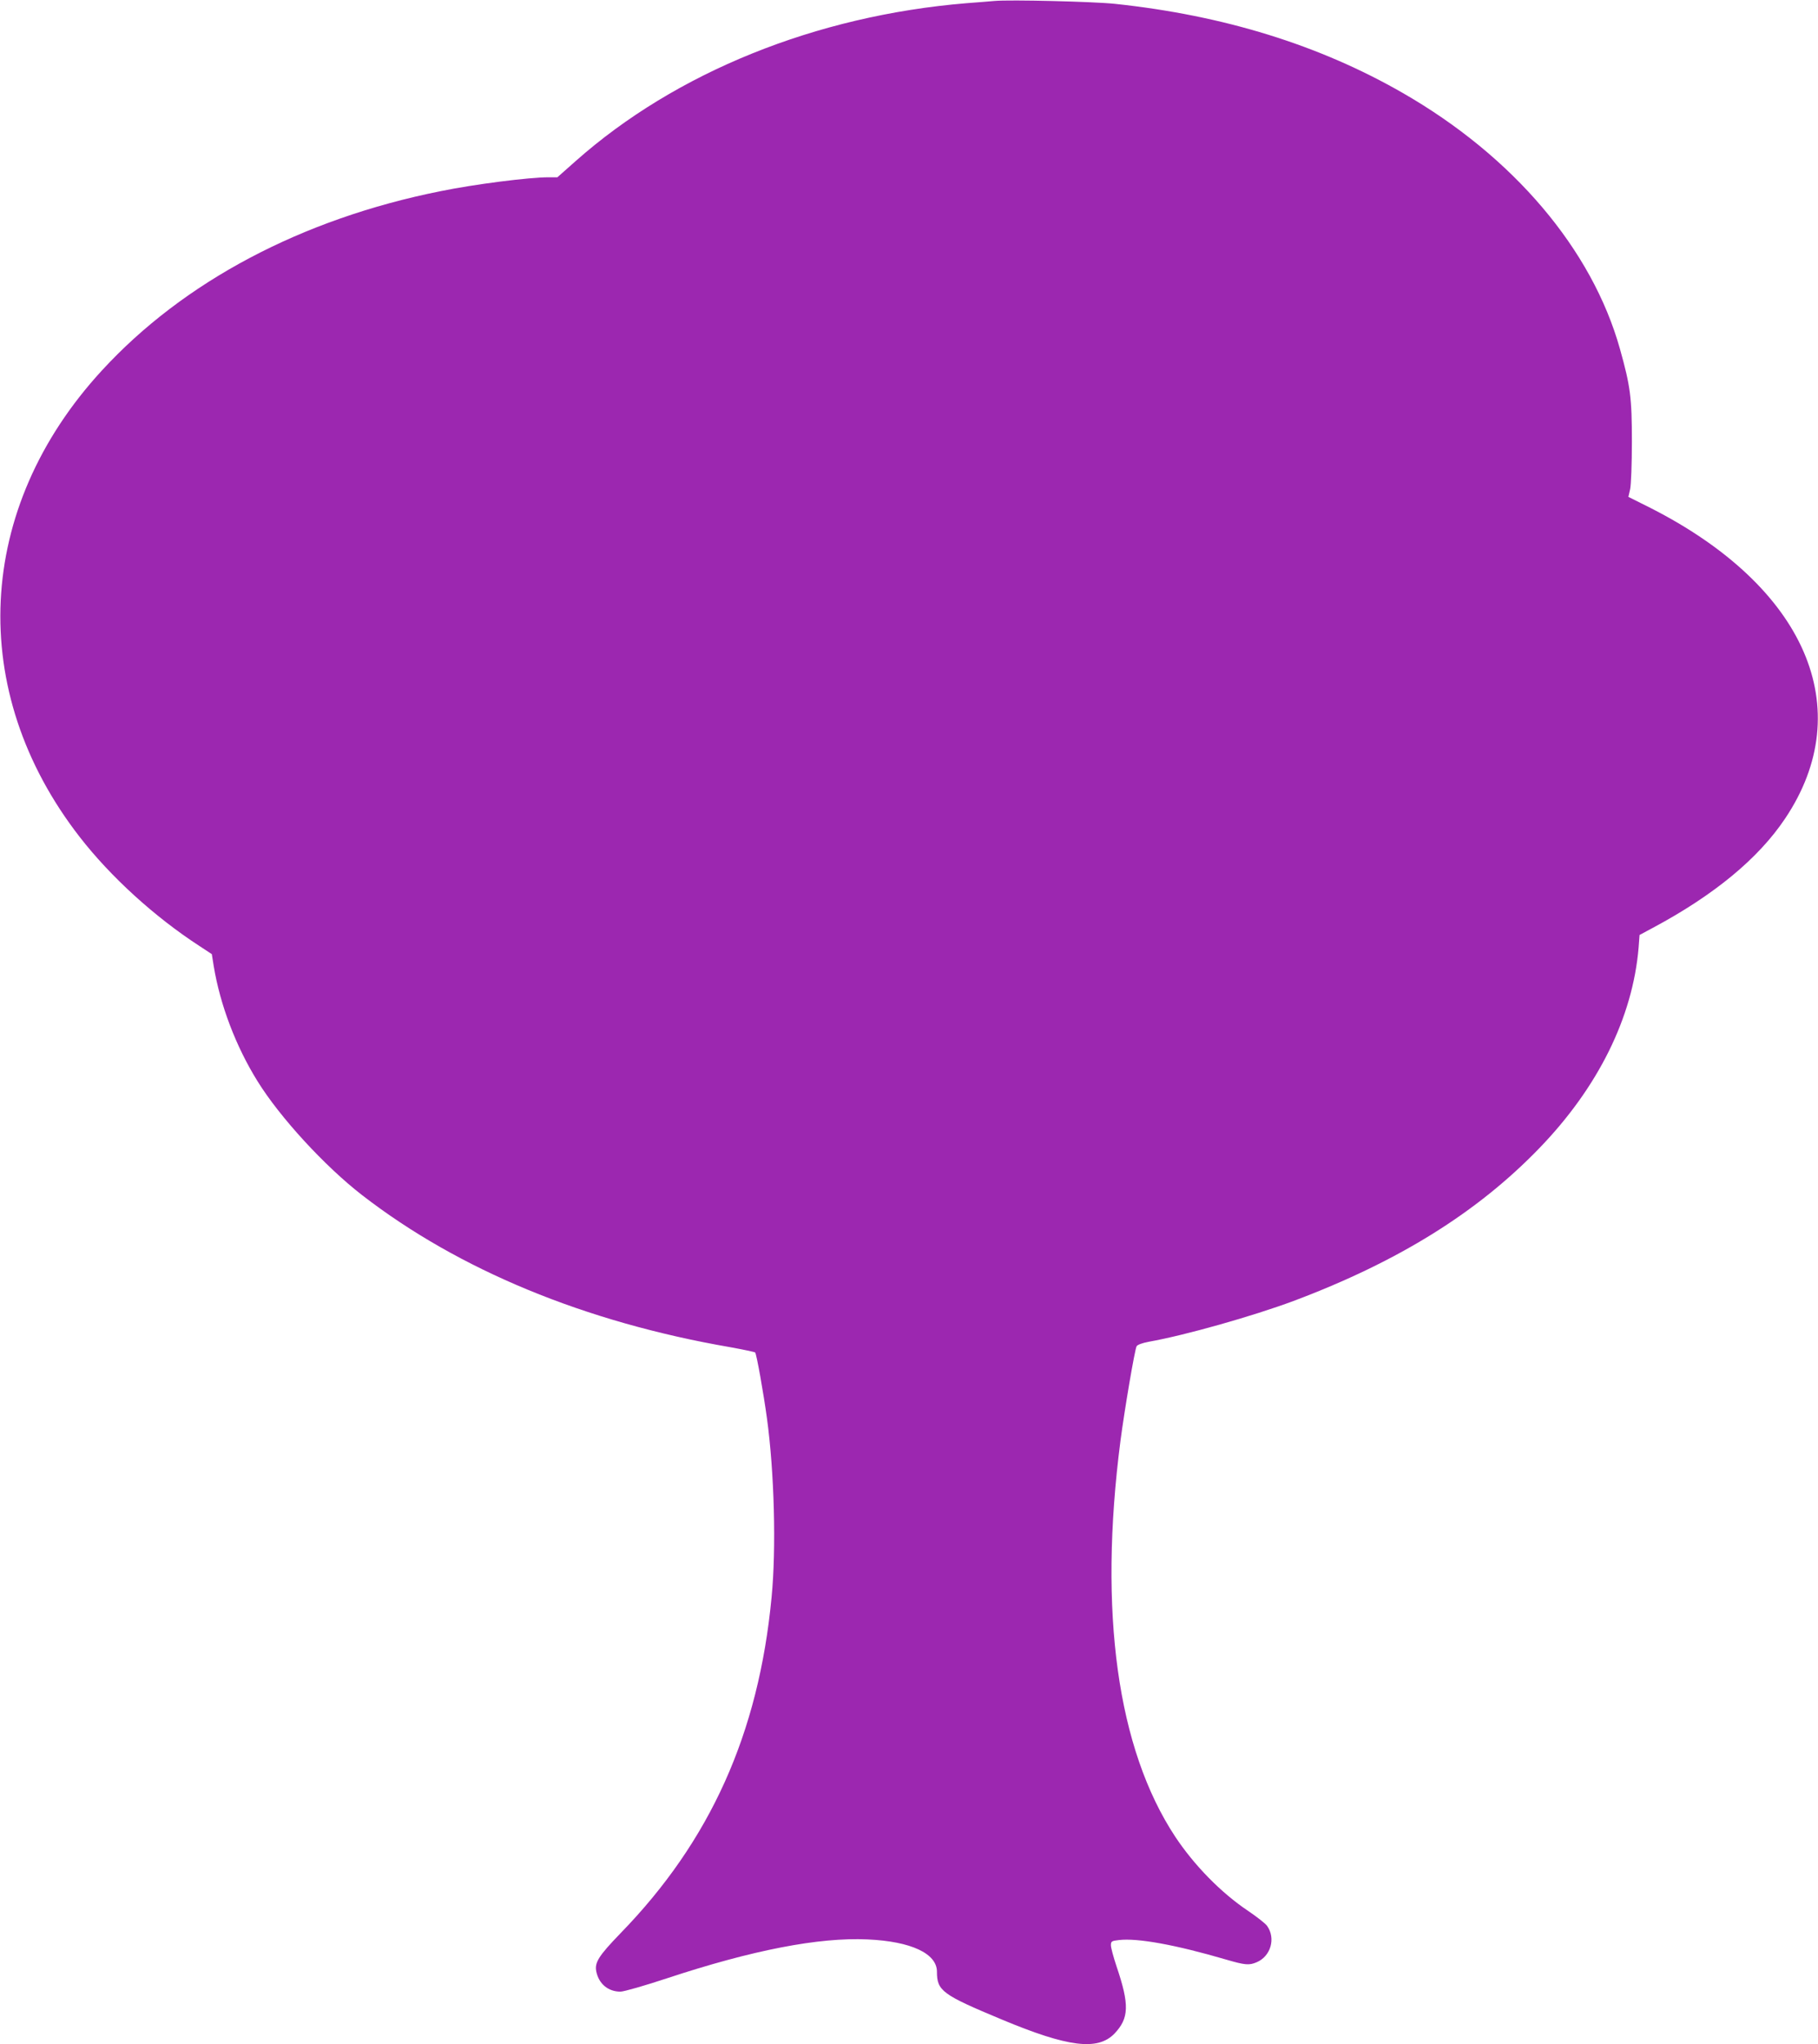 <?xml version="1.0" standalone="no"?>
<!DOCTYPE svg PUBLIC "-//W3C//DTD SVG 20010904//EN"
 "http://www.w3.org/TR/2001/REC-SVG-20010904/DTD/svg10.dtd">
<svg version="1.0" xmlns="http://www.w3.org/2000/svg"
 width="1139pt" height="1280pt" viewBox="0 0 1139 1280"
 preserveAspectRatio="xMidYMid meet">
<g transform="translate(0,1280) scale(0.1,-0.1)"
fill="#9c27b0" stroke="none">
<path d="M6230 12794 c-25 -2 -103 -9 -175 -14 -944 -78 -1822 -433 -2449
-989 l-114 -101 -55 0 c-123 0 -462 -43 -677 -87 -870 -174 -1610 -566 -2122
-1123 -794 -863 -849 -2006 -139 -2920 194 -250 471 -502 752 -684 l76 -50 12
-75 c40 -243 139 -503 274 -720 141 -228 424 -535 657 -715 604 -467 1395
-794 2305 -951 83 -15 153 -30 156 -33 9 -9 53 -258 74 -412 46 -336 59 -814
29 -1121 -81 -852 -383 -1525 -948 -2105 -136 -141 -162 -182 -150 -239 16
-76 74 -125 151 -125 21 0 151 37 293 84 533 176 950 257 1255 243 272 -12
435 -88 435 -202 0 -120 33 -144 405 -299 416 -174 602 -197 707 -89 92 97 95
180 13 422 -19 57 -35 116 -35 131 0 25 4 28 50 33 116 14 357 -30 671 -122
120 -35 145 -37 192 -17 88 37 121 149 66 227 -10 15 -64 57 -120 95 -169 113
-337 285 -456 464 -363 550 -482 1406 -343 2480 25 191 89 569 101 591 5 9 34
20 76 28 231 41 653 161 906 255 658 247 1153 555 1542 958 368 381 584 818
621 1254 l6 80 82 44 c384 205 662 434 830 685 461 687 129 1451 -844 1945
l-138 69 11 48 c6 27 11 159 11 298 0 274 -9 346 -75 581 -175 623 -668 1204
-1359 1601 -523 301 -1124 487 -1805 559 -132 14 -657 27 -755 18z"/>
</g>
</svg>
